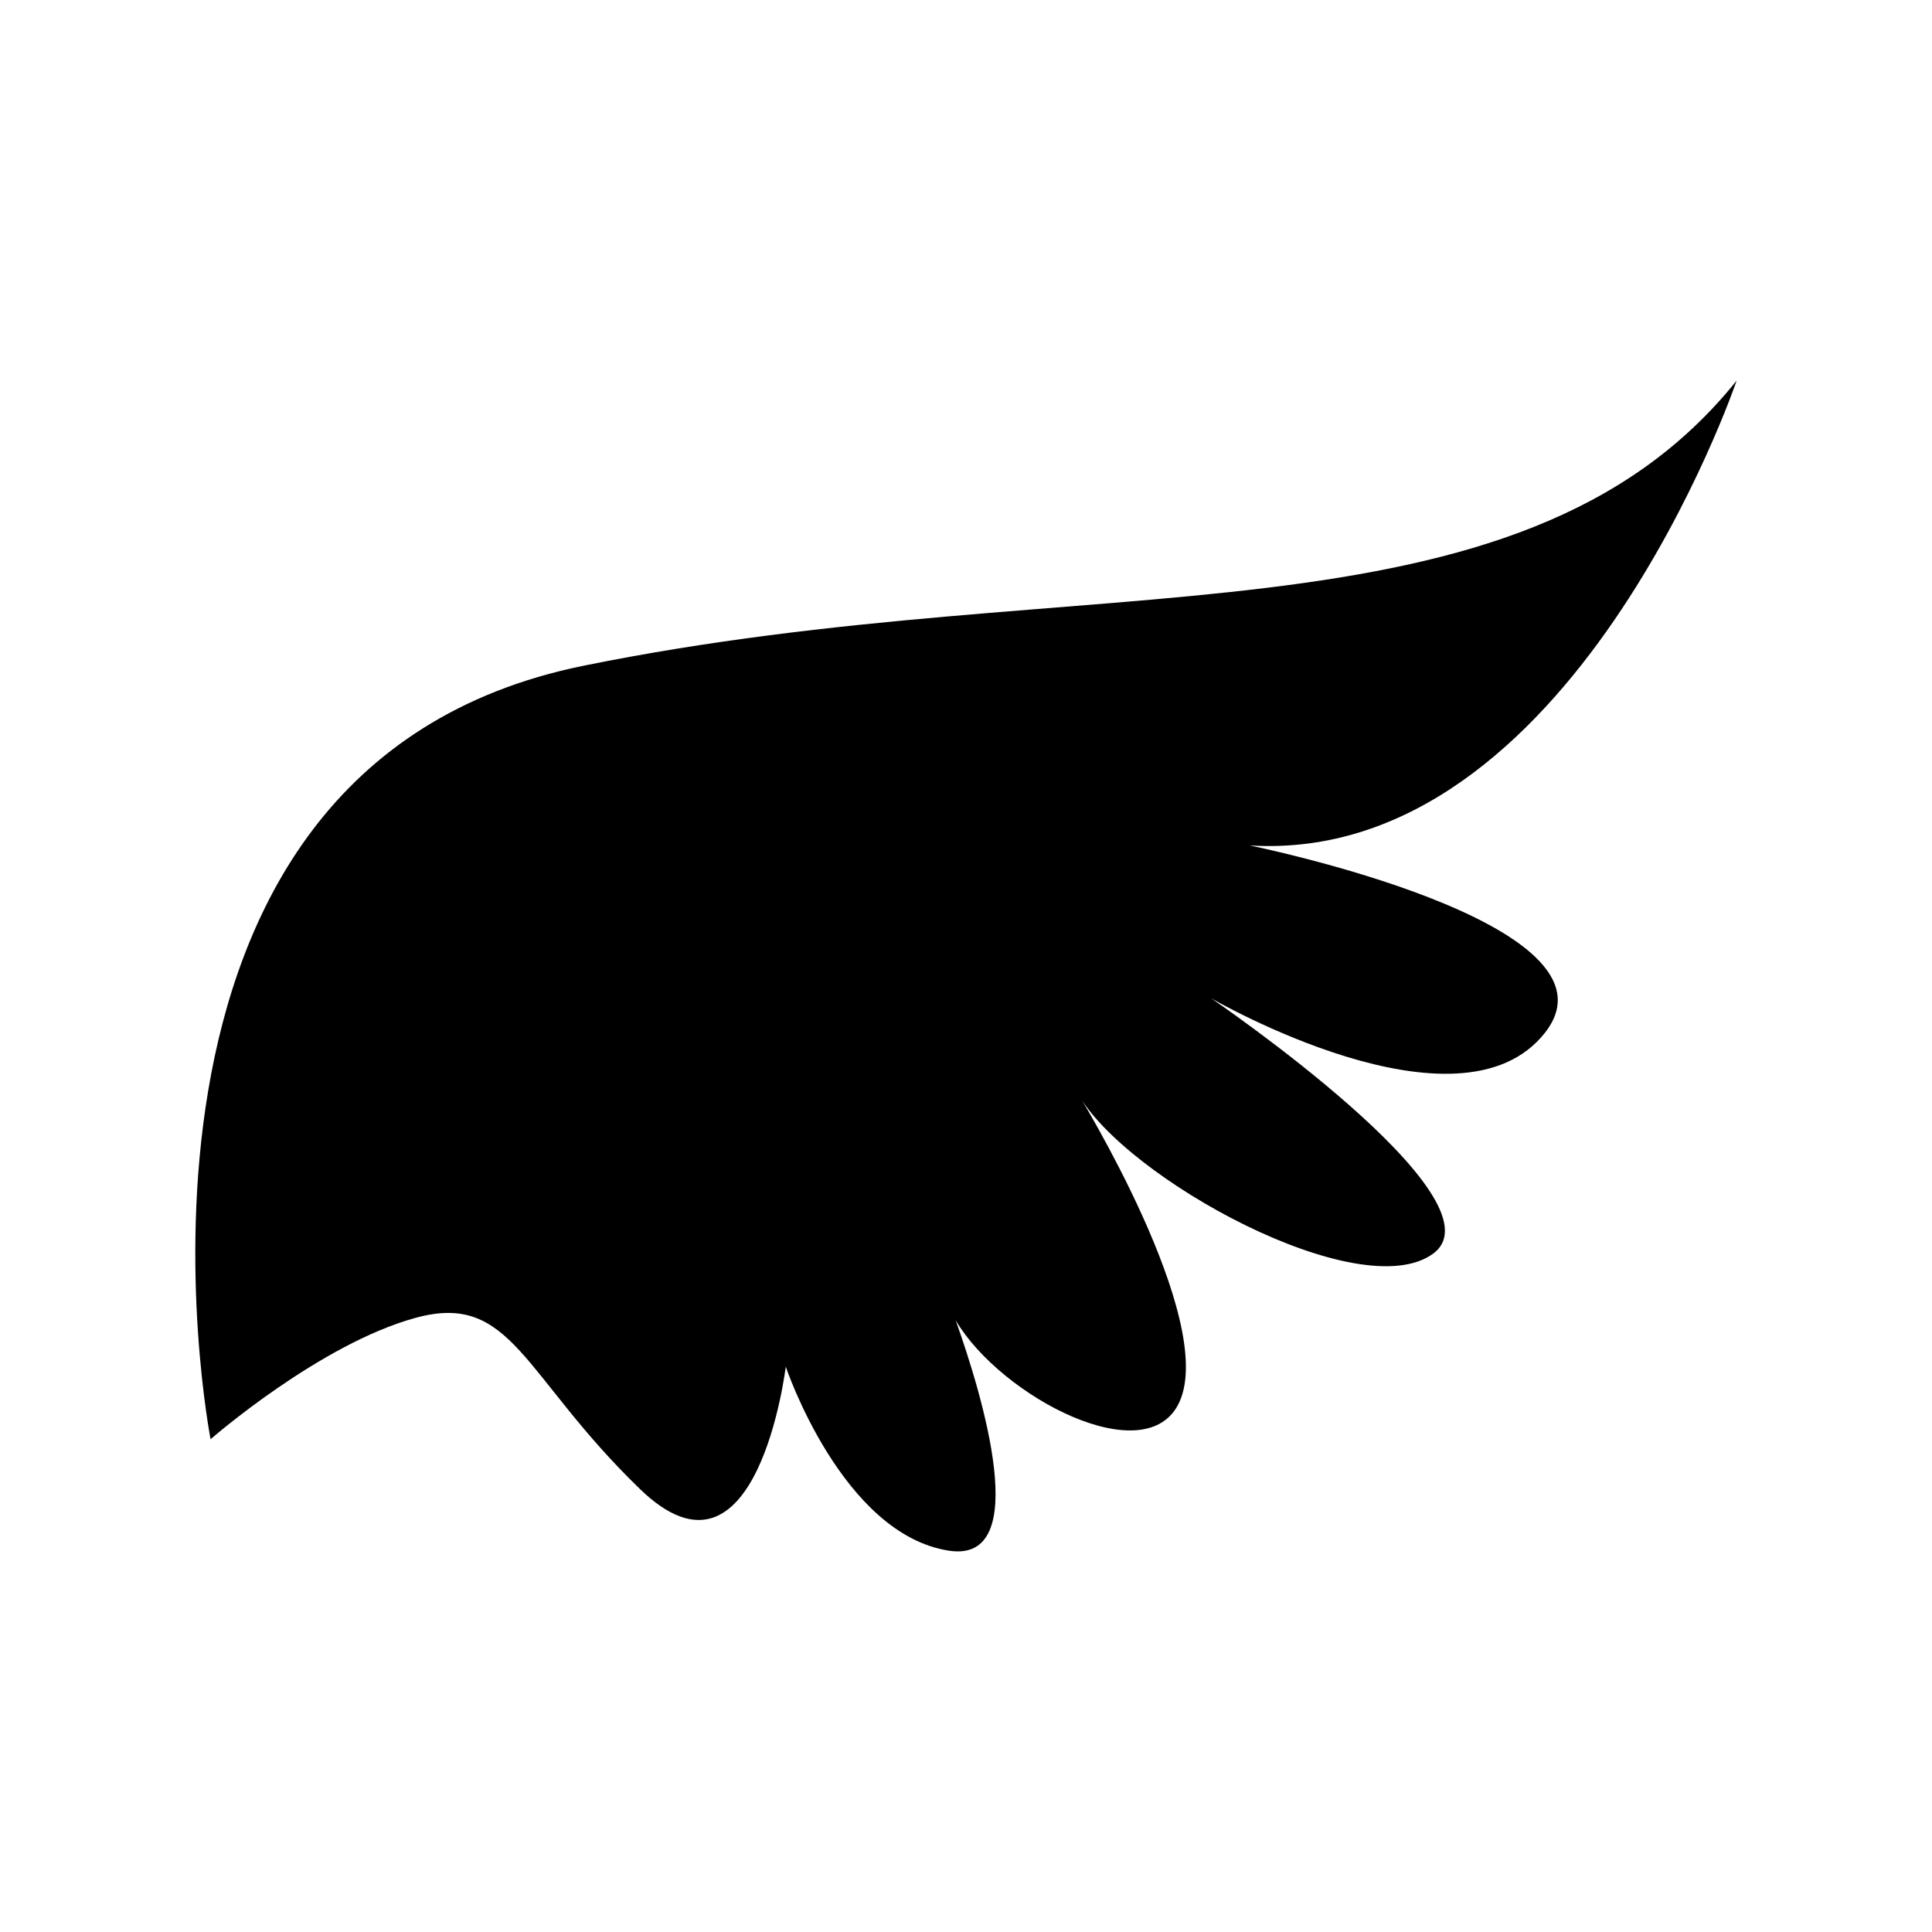<?xml version="1.0" encoding="UTF-8"?>
<!-- Uploaded to: SVG Repo, www.svgrepo.com, Generator: SVG Repo Mixer Tools -->
<svg fill="#000000" width="800px" height="800px" version="1.1" viewBox="144 144 512 512" xmlns="http://www.w3.org/2000/svg">
 <path d="m475.2 368.05c85.402 5.285 129.03-123.19 129.03-123.19-58.418 72.848-172.02 48.453-305.5 75.547-133.59 27.066-98.926 205-98.926 205s28.988-25.301 54.453-32.199c25.434-6.902 28.227 15.32 59.312 45.375 31.129 30.191 38.664-32.398 38.664-32.398s14.953 44.543 43.383 48.785c22.242 3.269 8.672-41.344 1.656-61.059 11.93 20.234 50.723 40.617 59.309 21.59 9.926-21.98-27.008-81.844-27.008-81.844 12.281 22.465 74.996 56.875 94.305 42.512 19.219-14.449-58.926-67.625-58.926-67.625s65.801 38.199 88.539 9.07c22.73-29.121-78.293-49.559-78.293-49.559z"/>
</svg>